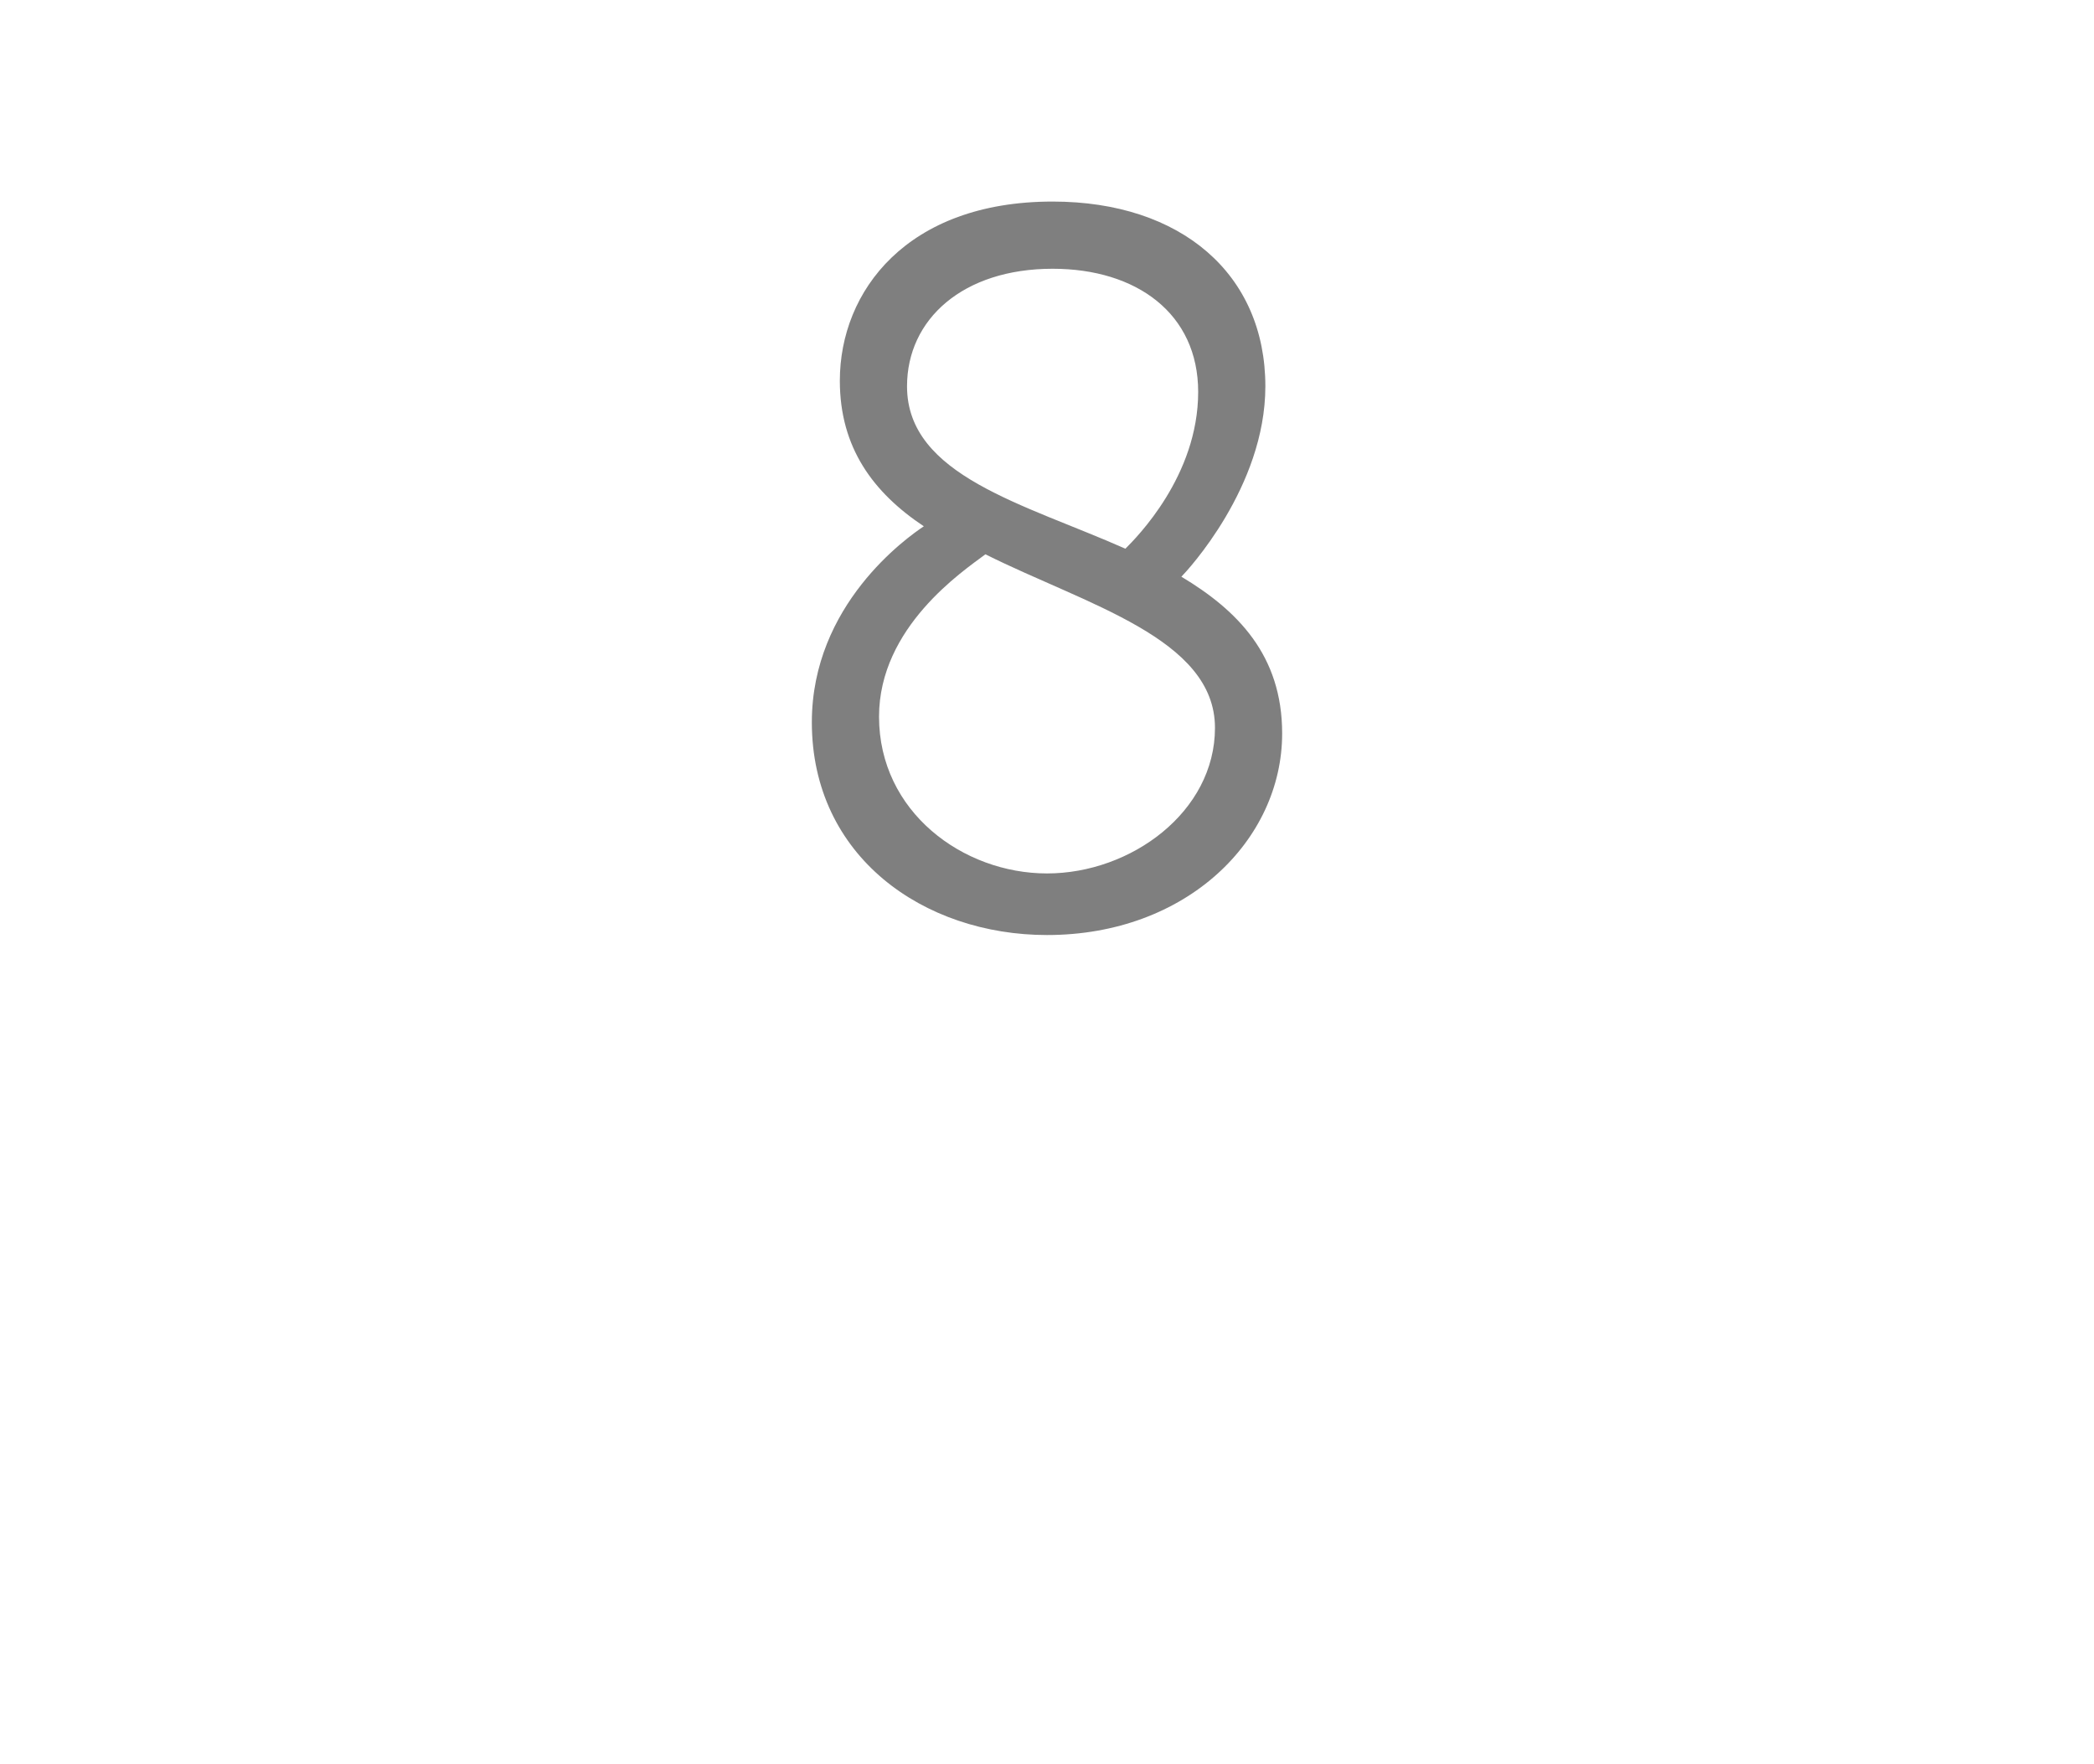 <?xml version="1.0" standalone="no"?><!DOCTYPE svg PUBLIC "-//W3C//DTD SVG 1.1//EN" "http://www.w3.org/Graphics/SVG/1.1/DTD/svg11.dtd"><svg xmlns="http://www.w3.org/2000/svg" version="1.1" width="37.4px" height="31.5px" viewBox="0 -3 37.4 31.5" style="top:-3px"><desc>8</desc><defs/><g id="Polygon142586"><path d="m16.5 6.4C15.6 5.8 15 5 15 3.8C15 2.2 16.2.6 18.8.6c2.3 0 3.8 1.3 3.8 3.3c0 1.8-1.4 3.3-1.5 3.4c1 .6 1.8 1.4 1.8 2.8c0 1.9-1.7 3.6-4.2 3.6c-2.2 0-4.2-1.4-4.2-3.8c0-2.1 1.7-3.3 2-3.5zm1.1.5c-.4.3-1.9 1.3-1.9 2.9c0 1.7 1.5 2.8 3 2.8c1.5 0 3-1.1 3-2.6c0-1.6-2.3-2.2-4.1-3.1zm2.5-.1c.2-.2 1.3-1.3 1.3-2.8c0-1.4-1.1-2.2-2.6-2.2c-1.6 0-2.6.9-2.6 2.1c0 1.6 2.1 2.1 3.9 2.9z" stroke="none" fill="#7f7f7f"/></g></svg>